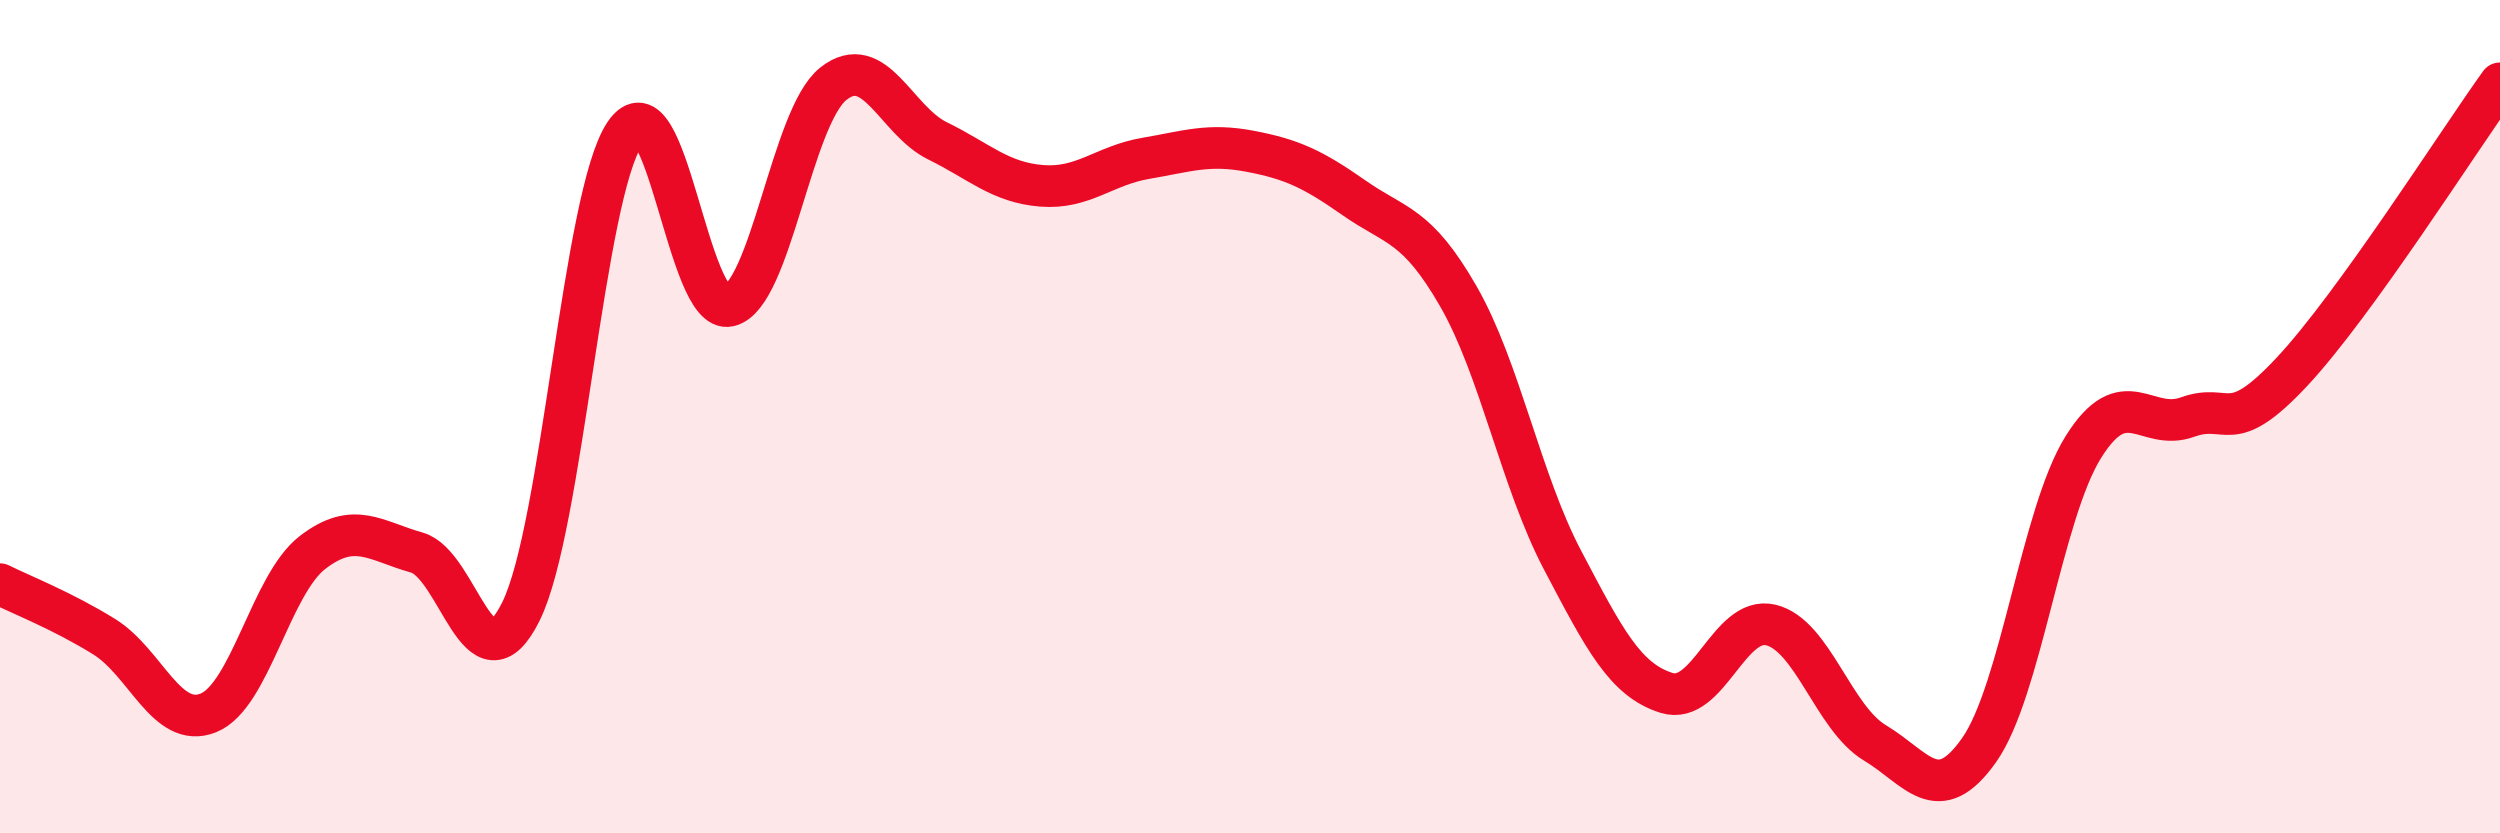 
    <svg width="60" height="20" viewBox="0 0 60 20" xmlns="http://www.w3.org/2000/svg">
      <path
        d="M 0,14.02 C 0.5,14.27 1.5,14.66 2.5,15.28 C 3.5,15.9 4,17.51 5,17.11 C 6,16.71 6.5,14.03 7.5,13.26 C 8.5,12.49 9,12.98 10,13.26 C 11,13.54 11.5,16.69 12.5,14.68 C 13.5,12.67 14,4.67 15,3.2 C 16,1.73 16.5,7.58 17.5,7.34 C 18.5,7.1 19,2.8 20,2.01 C 21,1.22 21.5,2.89 22.5,3.38 C 23.5,3.87 24,4.38 25,4.46 C 26,4.54 26.5,3.97 27.5,3.8 C 28.5,3.63 29,3.44 30,3.63 C 31,3.82 31.5,4.05 32.5,4.75 C 33.5,5.45 34,5.37 35,7.11 C 36,8.85 36.5,11.54 37.5,13.44 C 38.5,15.34 39,16.32 40,16.63 C 41,16.94 41.5,14.76 42.5,15 C 43.5,15.24 44,17.23 45,17.83 C 46,18.43 46.5,19.42 47.5,18 C 48.5,16.58 49,12.33 50,10.73 C 51,9.13 51.5,10.37 52.5,10.01 C 53.5,9.65 53.5,10.53 55,8.93 C 56.5,7.33 59,3.39 60,2L60 20L0 20Z"
        fill="#EB0A25"
        opacity="0.1"
        stroke-linecap="round"
        stroke-linejoin="round"
      />
      <path
        d="M 0,14.02 C 0.5,14.27 1.5,14.66 2.5,15.28 C 3.5,15.9 4,17.51 5,17.11 C 6,16.71 6.5,14.03 7.5,13.26 C 8.5,12.49 9,12.98 10,13.26 C 11,13.54 11.5,16.69 12.5,14.68 C 13.5,12.67 14,4.67 15,3.2 C 16,1.73 16.5,7.58 17.5,7.34 C 18.5,7.1 19,2.8 20,2.01 C 21,1.22 21.5,2.89 22.5,3.38 C 23.5,3.87 24,4.38 25,4.46 C 26,4.54 26.5,3.97 27.5,3.8 C 28.5,3.63 29,3.44 30,3.63 C 31,3.82 31.5,4.05 32.5,4.75 C 33.5,5.45 34,5.37 35,7.11 C 36,8.85 36.5,11.54 37.5,13.44 C 38.5,15.34 39,16.32 40,16.63 C 41,16.94 41.5,14.76 42.5,15 C 43.5,15.24 44,17.23 45,17.83 C 46,18.43 46.5,19.42 47.5,18 C 48.5,16.58 49,12.33 50,10.73 C 51,9.13 51.5,10.37 52.5,10.01 C 53.5,9.65 53.5,10.53 55,8.93 C 56.5,7.33 59,3.39 60,2"
        stroke="#EB0A25"
        stroke-width="1"
        fill="none"
        stroke-linecap="round"
        stroke-linejoin="round"
      />
    </svg>
  